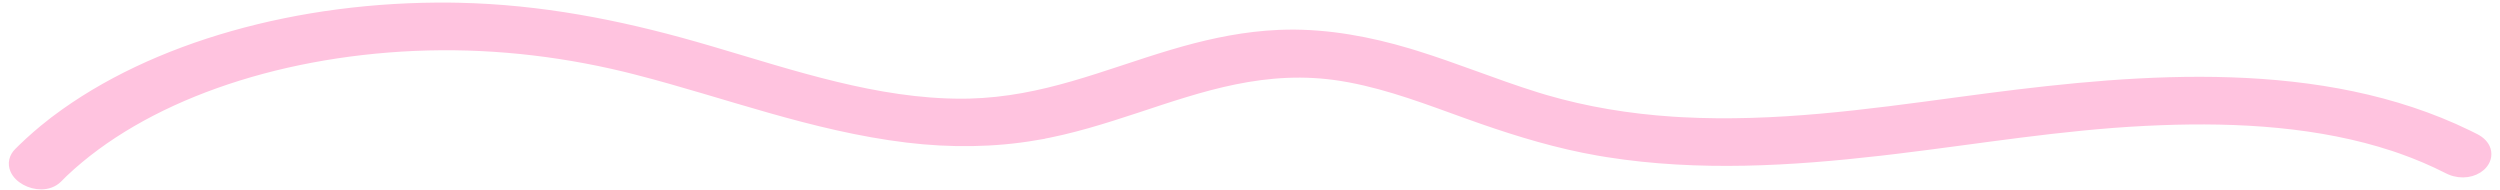 <?xml version="1.0" encoding="UTF-8"?>
<svg xmlns="http://www.w3.org/2000/svg" width="263" height="20" viewBox="0 0 263 20" fill="none">
  <path d="M209.185 10.416C225.41 8.315 244.148 6.791 259.545 14.268L260.324 14.656L260.325 14.657L260.544 14.779C261.033 15.08 261.377 15.487 261.46 15.991C261.555 16.572 261.273 17.076 260.897 17.41C260.199 18.03 258.987 18.28 257.825 17.793L257.594 17.686C256.01 16.88 254.362 16.171 252.624 15.561L251.874 15.305C244.085 12.737 235.475 12.245 227.266 12.558L225.63 12.63C216.702 13.081 208.319 14.503 199.461 15.573L197.682 15.782C188.493 16.83 178.743 17.445 169.135 15.923L168.206 15.769C163.959 15.034 159.862 13.795 156.022 12.46L154.393 11.884C150.348 10.429 146.317 8.871 142.037 8.066L141.178 7.916C133.159 6.614 126.283 9.045 119.507 11.283L119.506 11.283C116.133 12.391 112.675 13.503 108.921 14.145L108.922 14.146C104.575 14.89 100.028 14.942 95.445 14.39L95.444 14.39C90.493 13.79 85.731 12.609 81.047 11.282C76.345 9.949 71.766 8.484 67.087 7.278L67.087 7.277C59.882 5.417 52.453 4.512 45.063 4.692L43.586 4.742C28.665 5.403 14.936 10.183 6.617 18.041L5.993 18.663C5.526 19.127 4.919 19.302 4.349 19.307C3.783 19.312 3.213 19.152 2.745 18.896C2.287 18.646 1.851 18.262 1.652 17.762C1.549 17.502 1.51 17.21 1.577 16.908C1.645 16.607 1.807 16.338 2.037 16.109L2.437 15.715C3.381 14.801 4.389 13.919 5.468 13.078L5.469 13.079L5.95 12.71C16.146 5.023 31.51 0.721 47.408 0.892L48.238 0.905C56.805 1.087 64.948 2.668 73.091 4.988L74.805 5.484C83.386 8.006 92.2 11.017 101.204 10.998L101.971 10.988C109.847 10.793 116.249 7.945 123.272 5.85L123.273 5.85L124.601 5.467C127.728 4.597 131.048 3.91 134.553 3.759L135.418 3.734C139.743 3.666 144.04 4.474 148.125 5.691L148.125 5.691L148.991 5.956C151.002 6.584 152.953 7.285 154.895 7.987C157.118 8.792 159.33 9.599 161.637 10.316L162.501 10.577C166.833 11.845 171.351 12.582 175.939 12.886L176.895 12.943C186.777 13.47 196.463 12.123 205.921 10.848L209.185 10.416Z" fill="#FFC3DF" stroke="#FFC3DF" stroke-width="1.231"></path>
</svg>
